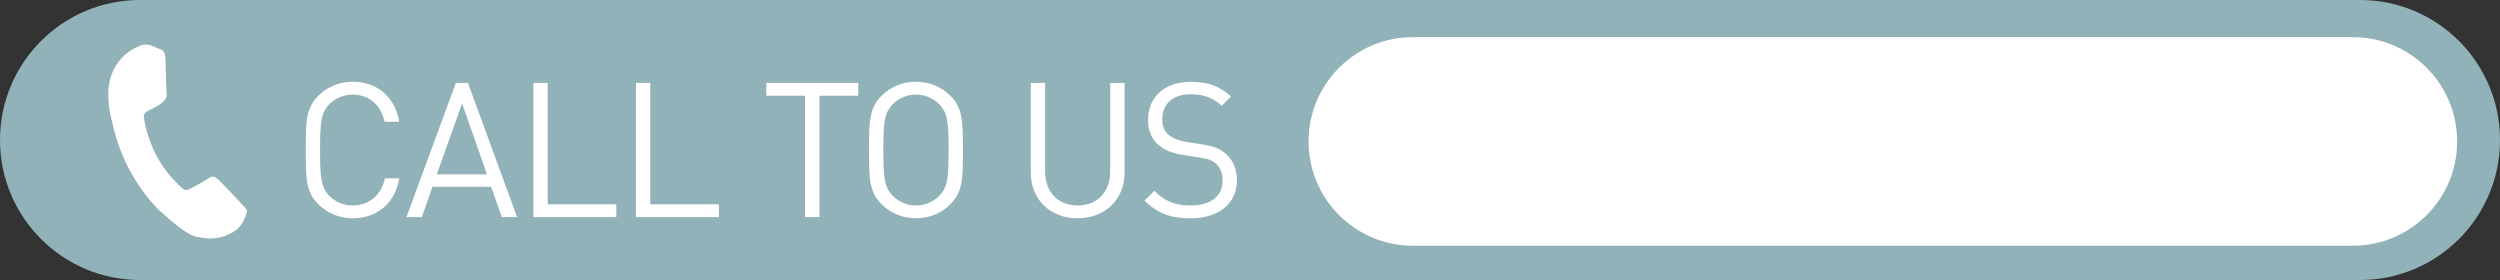 <?xml version="1.0" encoding="UTF-8"?>
<svg id="Layer_1" data-name="Layer 1" xmlns="http://www.w3.org/2000/svg" viewBox="0 0 875 98">
  <rect x="0" y="0" width="875" height="98" fill="#333333" stroke="none"/>
  <defs>
    <style>
      .cls-1 {
        isolation: isolate;
      }

      .cls-2 {
        fill: #fff;
      }

      .cls-3 {
        fill: #90b2b8;
      }
    </style>
  </defs>
  <path id="Rectangle_391" data-name="Rectangle 391" class="cls-3" d="M49,0h777c27.06,0,49,21.94,49,49h0c0,27.06-21.94,49-49,49H49C21.94,98,0,76.06,0,49h0C0,21.94,21.94,0,49,0Z"/>
  <g id="Group_5014" data-name="Group 5014">
    <path id="Path_6915" data-name="Path 6915" class="cls-2" d="M83.02,80.22c-3.41,2.7-7.82,3.79-12.09,3.01-2.68-.76-3.4,1.11-15.64-10.02-8.09-8.44-13.63-18.99-16-30.45-1.11-3.78-1.55-7.72-1.31-11.66.13-1.73.5-3.43,1.1-5.06,1.62-4.46,5.05-8.02,9.44-9.82,1.38-.71,2.99-.82,4.45-.3.94.36,1.84.86,2.65,1.17s2.21.28,2.29,3.54c.08,3.26.29,11.26.37,12.1.18.92-.14,1.87-.84,2.5-.48.48-.99.93-1.53,1.34l-.76.48c-1.04.52-2.19,1.23-3.07,1.63s-1.99.91-1.72,2.62c.74,4.42,2.14,8.7,4.14,12.7,2.21,4.26,5.15,8.09,8.69,11.33,1.16,1.25,2.01,1.45,3.22.83s5.1-2.73,6.6-3.77,2.35-.46,3.46.52,6.75,7.02,7.92,8.27,1.94,1.96,2.08,2.66c-.49,2.4-1.67,4.61-3.4,6.35"/>
  </g>
  <path id="Rectangle_392" data-name="Rectangle 392" class="cls-2" d="M494.5,13h329c20.16,0,36.5,16.34,36.5,36.5h0c0,20.16-16.34,36.5-36.5,36.5h-329c-20.16,0-36.5-16.34-36.5-36.5h0c0-20.16,16.34-36.5,36.5-36.5Z"/>
  <g id="CALL_TO_US" data-name="CALL TO US" class="cls-1">
    <g class="cls-1">
      <path class="cls-2" d="M123.45,76.4c-4.62,0-8.84-1.72-12.01-4.88-4.42-4.42-4.42-9.04-4.42-19.01s0-14.58,4.42-19.01c3.17-3.17,7.39-4.88,12.01-4.88,8.45,0,14.72,5.15,16.3,13.99h-5.15c-1.25-5.74-5.28-9.5-11.15-9.5-3.1,0-6.07,1.19-8.12,3.3-2.97,3.04-3.3,6.27-3.3,16.1s.33,13.07,3.3,16.1c2.05,2.11,5.02,3.3,8.12,3.3,5.87,0,10.03-3.76,11.29-9.5h5.02c-1.52,8.84-7.92,13.99-16.3,13.99Z"/>
      <path class="cls-2" d="M175.65,76l-3.76-10.62h-20.52l-3.76,10.62h-5.35l17.29-46.99h4.22l17.22,46.99h-5.35ZM161.73,36.21l-8.84,24.81h17.55l-8.71-24.81Z"/>
      <path class="cls-2" d="M186.68,76V29.01h5.02v42.5h24.02v4.49h-29.04Z"/>
      <path class="cls-2" d="M222.58,76V29.01h5.02v42.5h24.02v4.49h-29.04Z"/>
      <path class="cls-2" d="M286.8,33.5v42.5h-5.02v-42.5h-13.59v-4.49h32.21v4.49h-13.59Z"/>
      <path class="cls-2" d="M332.6,71.51c-3.17,3.17-7.33,4.88-12.01,4.88s-8.84-1.72-12.01-4.88c-4.42-4.42-4.42-9.04-4.42-19.01s0-14.58,4.42-19.01c3.17-3.17,7.33-4.88,12.01-4.88s8.84,1.72,12.01,4.88c4.42,4.42,4.42,9.04,4.42,19.01s0,14.58-4.42,19.01ZM328.71,36.47c-2.05-2.11-5.02-3.37-8.12-3.37s-6.07,1.25-8.12,3.37c-2.97,3.04-3.3,6.2-3.3,16.04s.33,13,3.3,16.04c2.05,2.11,5.02,3.37,8.12,3.37s6.07-1.25,8.12-3.37c2.97-3.04,3.3-6.2,3.3-16.04s-.33-13-3.3-16.04Z"/>
      <path class="cls-2" d="M377.15,76.4c-9.5,0-16.37-6.53-16.37-15.9v-31.48h5.02v31.08c0,7.13,4.49,11.81,11.35,11.81s11.42-4.69,11.42-11.81v-31.08h5.02v31.48c0,9.37-6.93,15.9-16.43,15.9Z"/>
      <path class="cls-2" d="M416.68,76.4c-7.06,0-11.68-1.78-16.1-6.2l3.43-3.43c3.89,3.89,7.52,5.15,12.8,5.15,6.86,0,11.09-3.23,11.09-8.71,0-2.44-.73-4.55-2.24-5.87-1.52-1.32-2.71-1.72-6.14-2.24l-5.48-.86c-3.7-.59-6.6-1.78-8.65-3.56-2.38-2.11-3.56-5.02-3.56-8.78,0-7.99,5.74-13.26,15.05-13.26,6.01,0,9.97,1.52,13.99,5.15l-3.23,3.23c-2.9-2.64-6.01-4.03-10.96-4.03-6.27,0-9.9,3.5-9.9,8.71,0,2.31.66,4.16,2.11,5.41,1.45,1.25,3.89,2.18,6.34,2.57l5.15.79c4.42.66,6.6,1.58,8.58,3.3,2.57,2.18,3.96,5.41,3.96,9.31,0,8.25-6.47,13.33-16.23,13.33Z"/>
    </g>
  </g>
</svg>